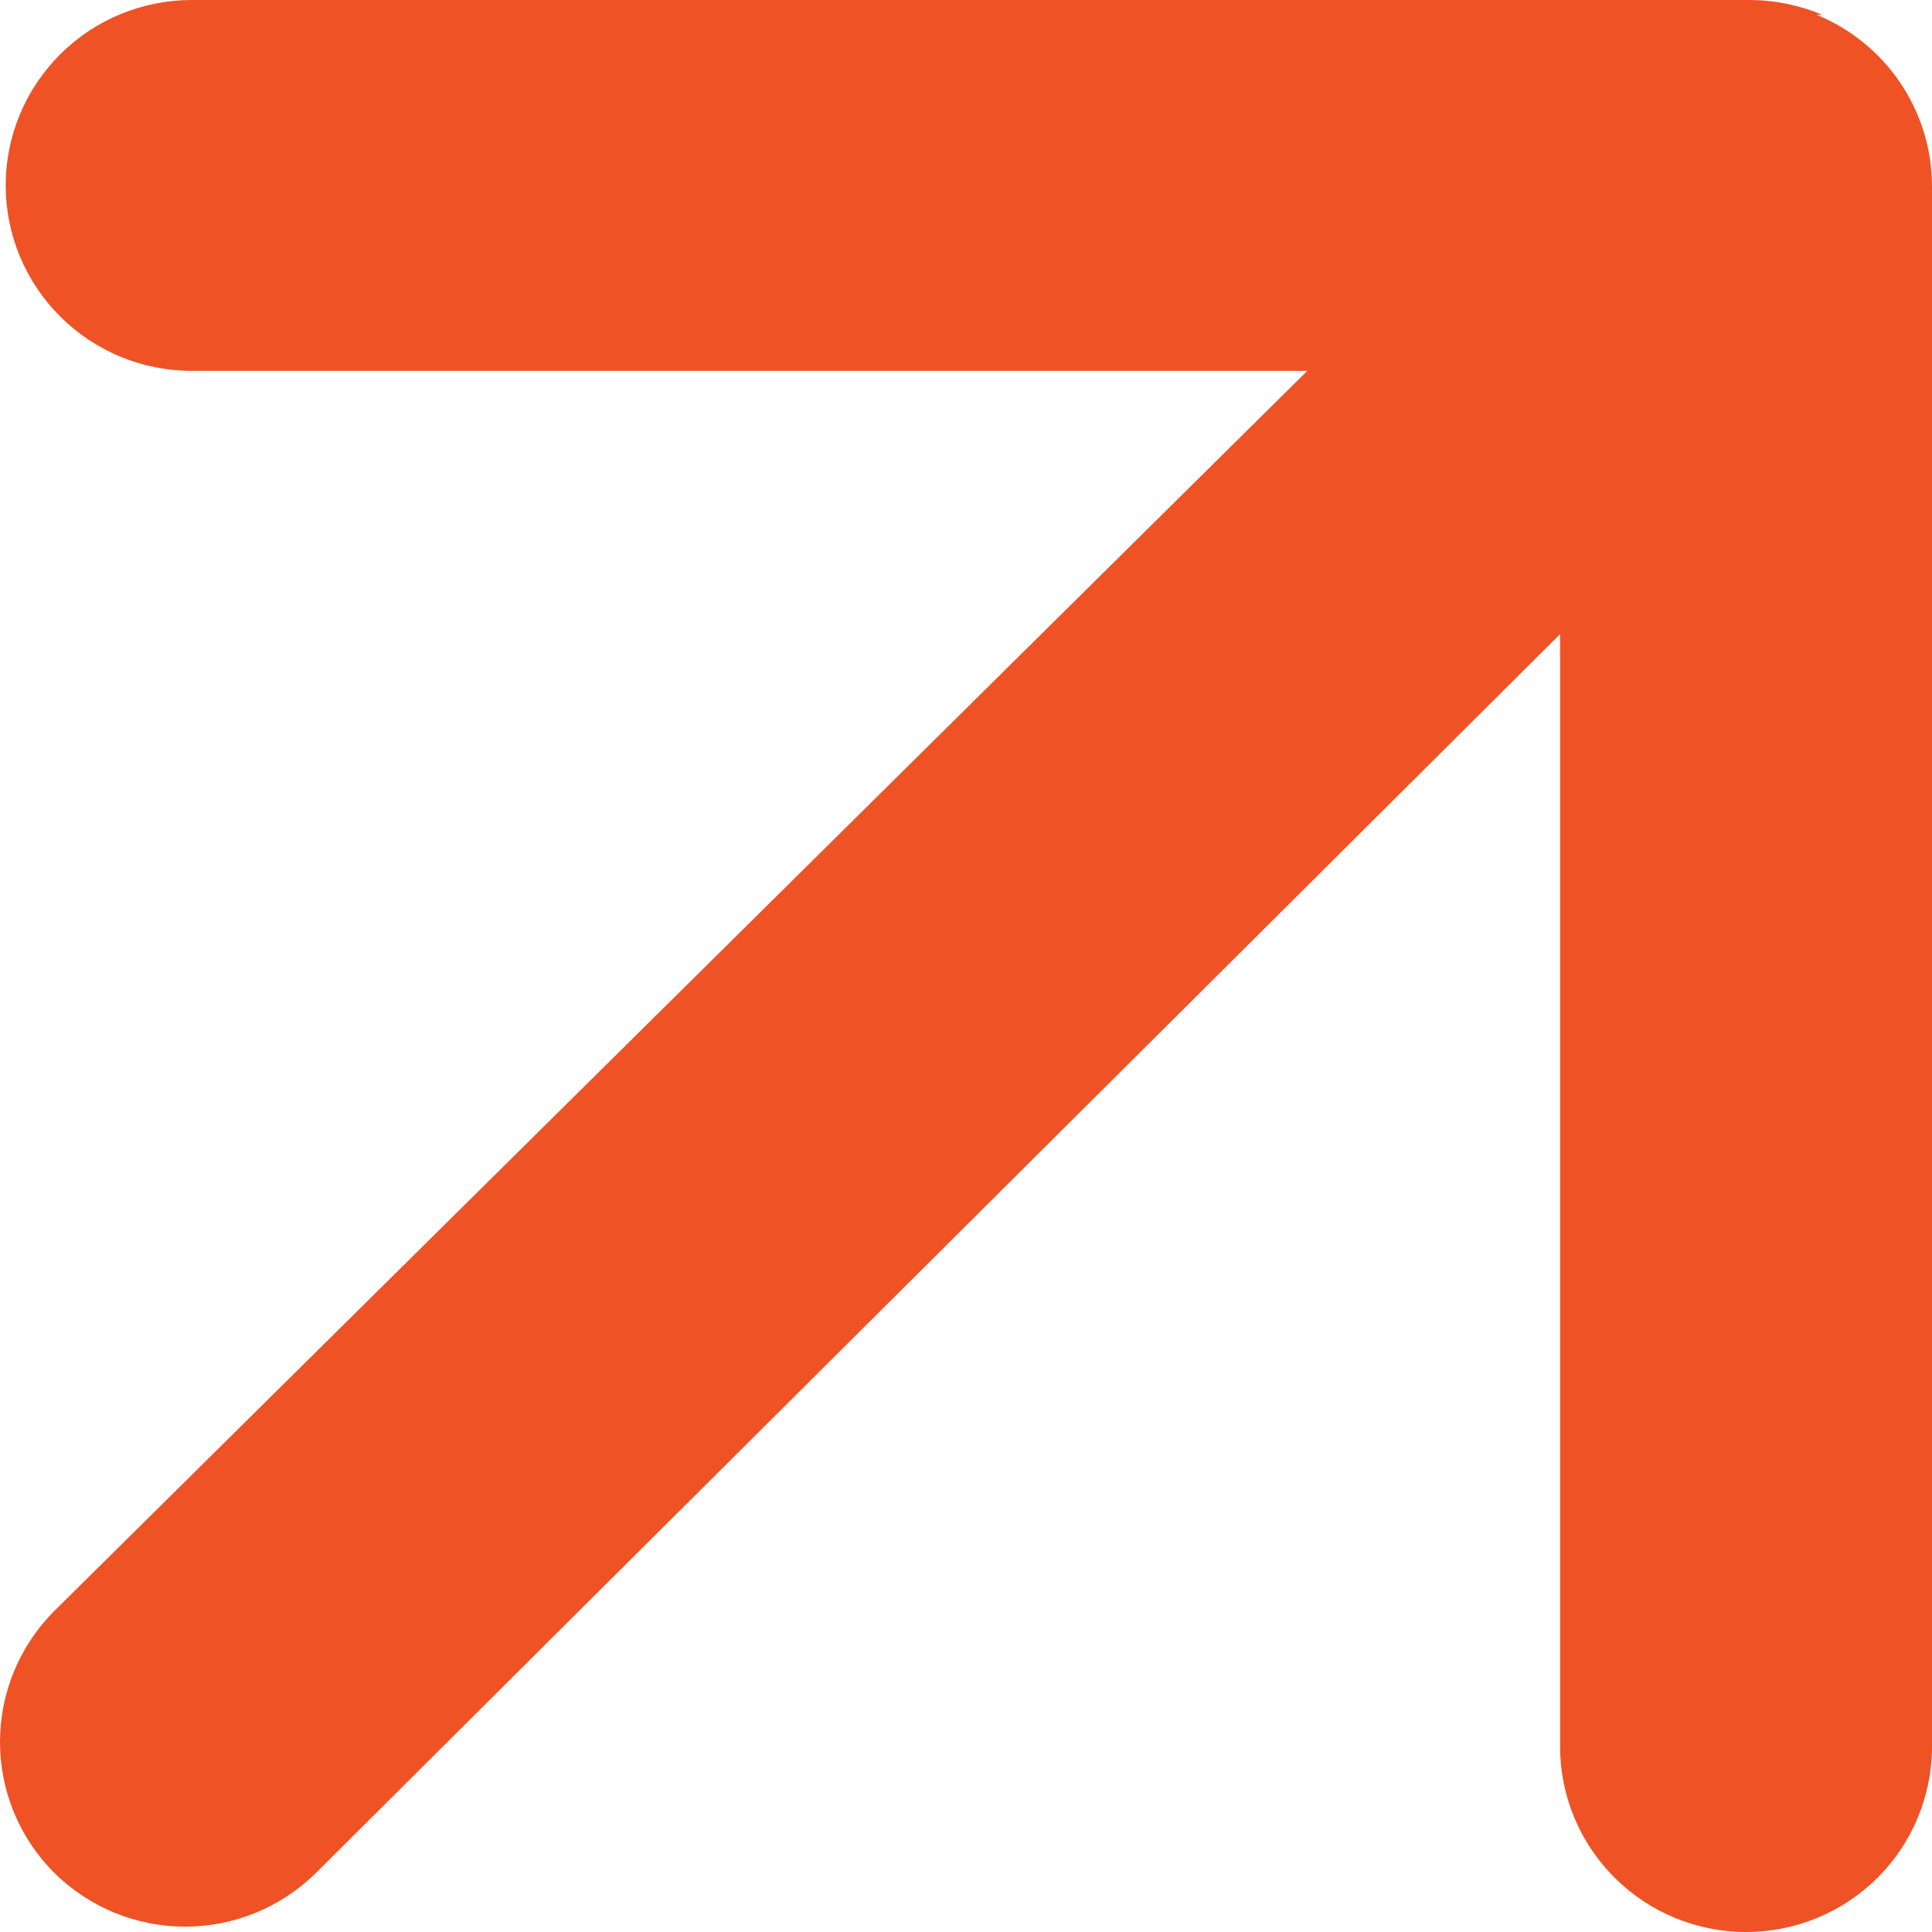 <svg width="18" height="18" viewBox="0 0 18 18" fill="none" xmlns="http://www.w3.org/2000/svg">
<path d="M16.978 0.138C16.77 0.05 16.546 0.003 16.32 0H1.786C1.326 0 0.886 0.182 0.561 0.506C0.236 0.83 0.053 1.269 0.053 1.727C0.053 2.186 0.236 2.625 0.561 2.949C0.886 3.273 1.326 3.455 1.786 3.455H12.18L0.504 15.011C0.181 15.335 0 15.773 0 16.229C0 16.686 0.181 17.124 0.504 17.447C0.828 17.769 1.267 17.95 1.725 17.95C2.183 17.95 2.622 17.769 2.946 17.447L14.535 5.908V16.273C14.535 16.731 14.718 17.17 15.043 17.494C15.368 17.818 15.808 18 16.268 18C16.727 18 17.168 17.818 17.493 17.494C17.817 17.17 18 16.731 18 16.273V1.727C17.998 1.386 17.895 1.054 17.704 0.771C17.513 0.488 17.242 0.268 16.926 0.138H16.978Z" fill="#EF5225"/>
</svg>
